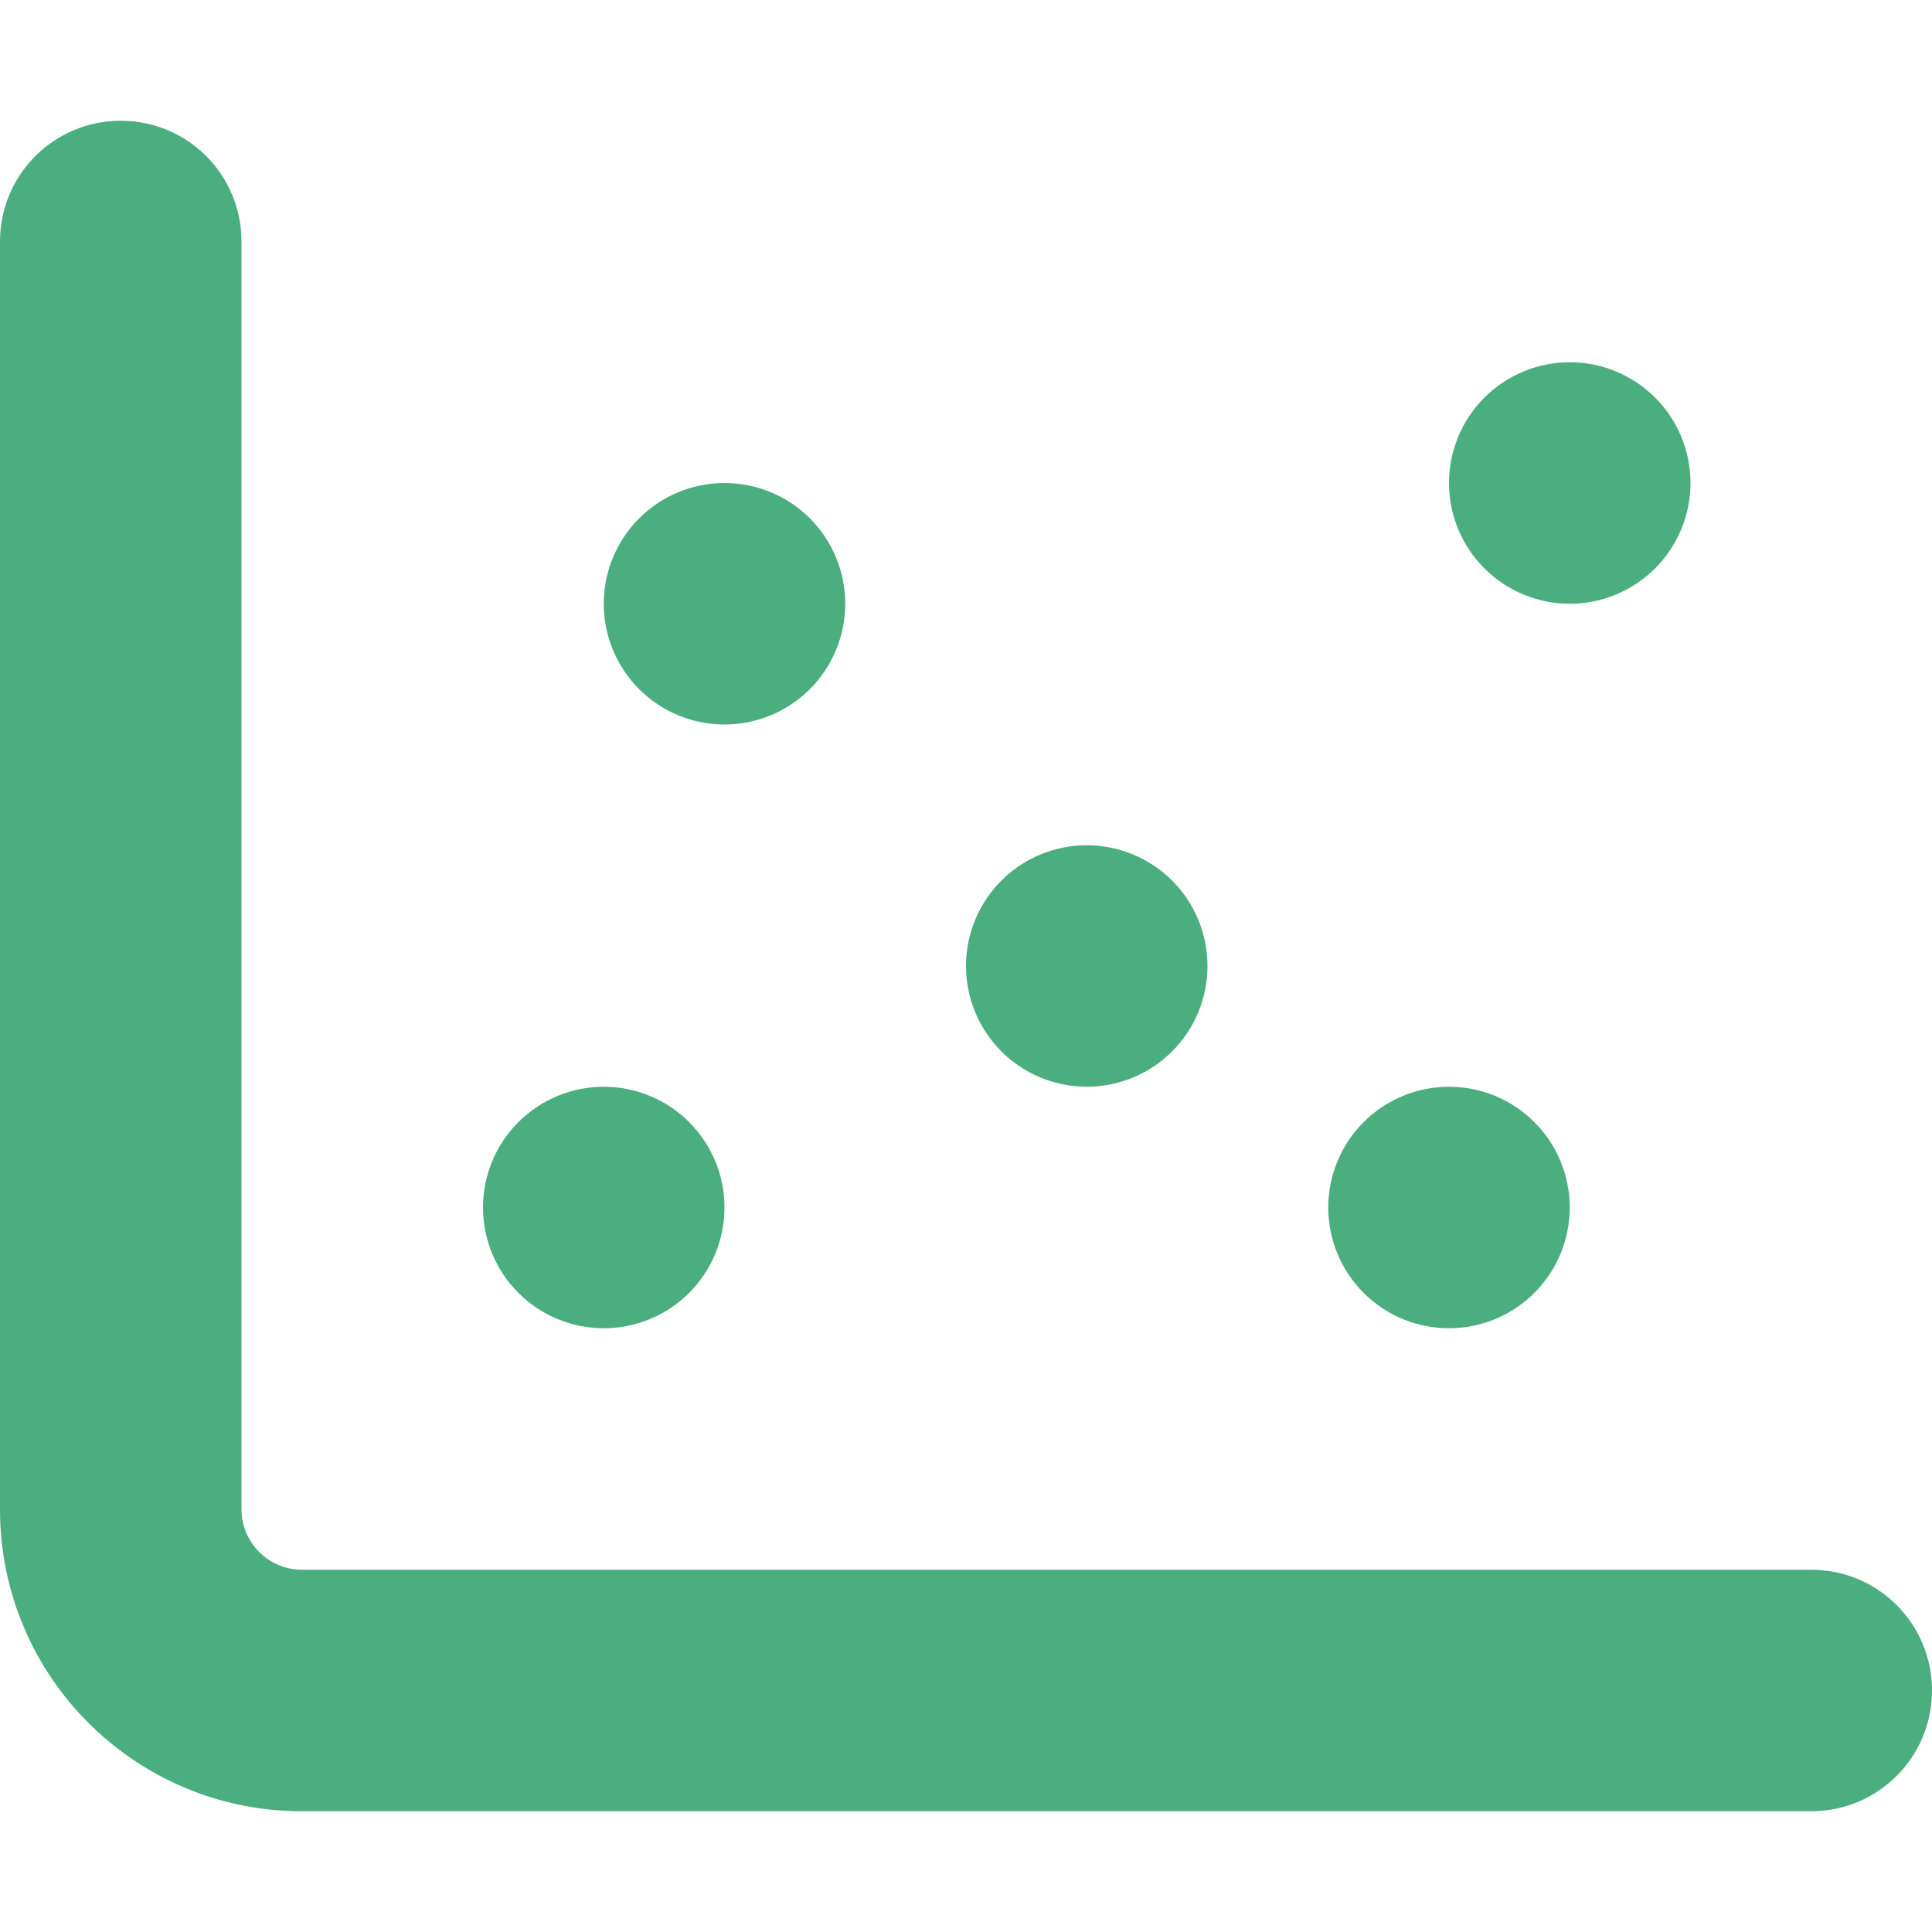 <svg width="512" height="512" viewBox="0 0 512 512" fill="none" xmlns="http://www.w3.org/2000/svg">
<path d="M64 64C64 46.3 49.7 32 32 32C14.3 32 0 46.3 0 64V400C0 444.2 35.8 480 80 480H480C497.7 480 512 465.7 512 448C512 430.3 497.7 416 480 416H80C71.2 416 64 408.8 64 400V64ZM192 192C200.487 192 208.626 188.629 214.627 182.627C220.629 176.626 224 168.487 224 160C224 151.513 220.629 143.374 214.627 137.373C208.626 131.371 200.487 128 192 128C183.513 128 175.374 131.371 169.373 137.373C163.371 143.374 160 151.513 160 160C160 168.487 163.371 176.626 169.373 182.627C175.374 188.629 183.513 192 192 192ZM320 256C320 247.513 316.629 239.374 310.627 233.373C304.626 227.371 296.487 224 288 224C279.513 224 271.374 227.371 265.373 233.373C259.371 239.374 256 247.513 256 256C256 264.487 259.371 272.626 265.373 278.627C271.374 284.629 279.513 288 288 288C296.487 288 304.626 284.629 310.627 278.627C316.629 272.626 320 264.487 320 256ZM384 352C392.487 352 400.626 348.629 406.627 342.627C412.629 336.626 416 328.487 416 320C416 311.513 412.629 303.374 406.627 297.373C400.626 291.371 392.487 288 384 288C375.513 288 367.374 291.371 361.373 297.373C355.371 303.374 352 311.513 352 320C352 328.487 355.371 336.626 361.373 342.627C367.374 348.629 375.513 352 384 352ZM448 128C448 119.513 444.629 111.374 438.627 105.373C432.626 99.371 424.487 96 416 96C407.513 96 399.374 99.371 393.373 105.373C387.371 111.374 384 119.513 384 128C384 136.487 387.371 144.626 393.373 150.627C399.374 156.629 407.513 160 416 160C424.487 160 432.626 156.629 438.627 150.627C444.629 144.626 448 136.487 448 128ZM160 352C168.487 352 176.626 348.629 182.627 342.627C188.629 336.626 192 328.487 192 320C192 311.513 188.629 303.374 182.627 297.373C176.626 291.371 168.487 288 160 288C151.513 288 143.374 291.371 137.373 297.373C131.371 303.374 128 311.513 128 320C128 328.487 131.371 336.626 137.373 342.627C143.374 348.629 151.513 352 160 352Z" fill="#4AAE7E"/>
</svg>
